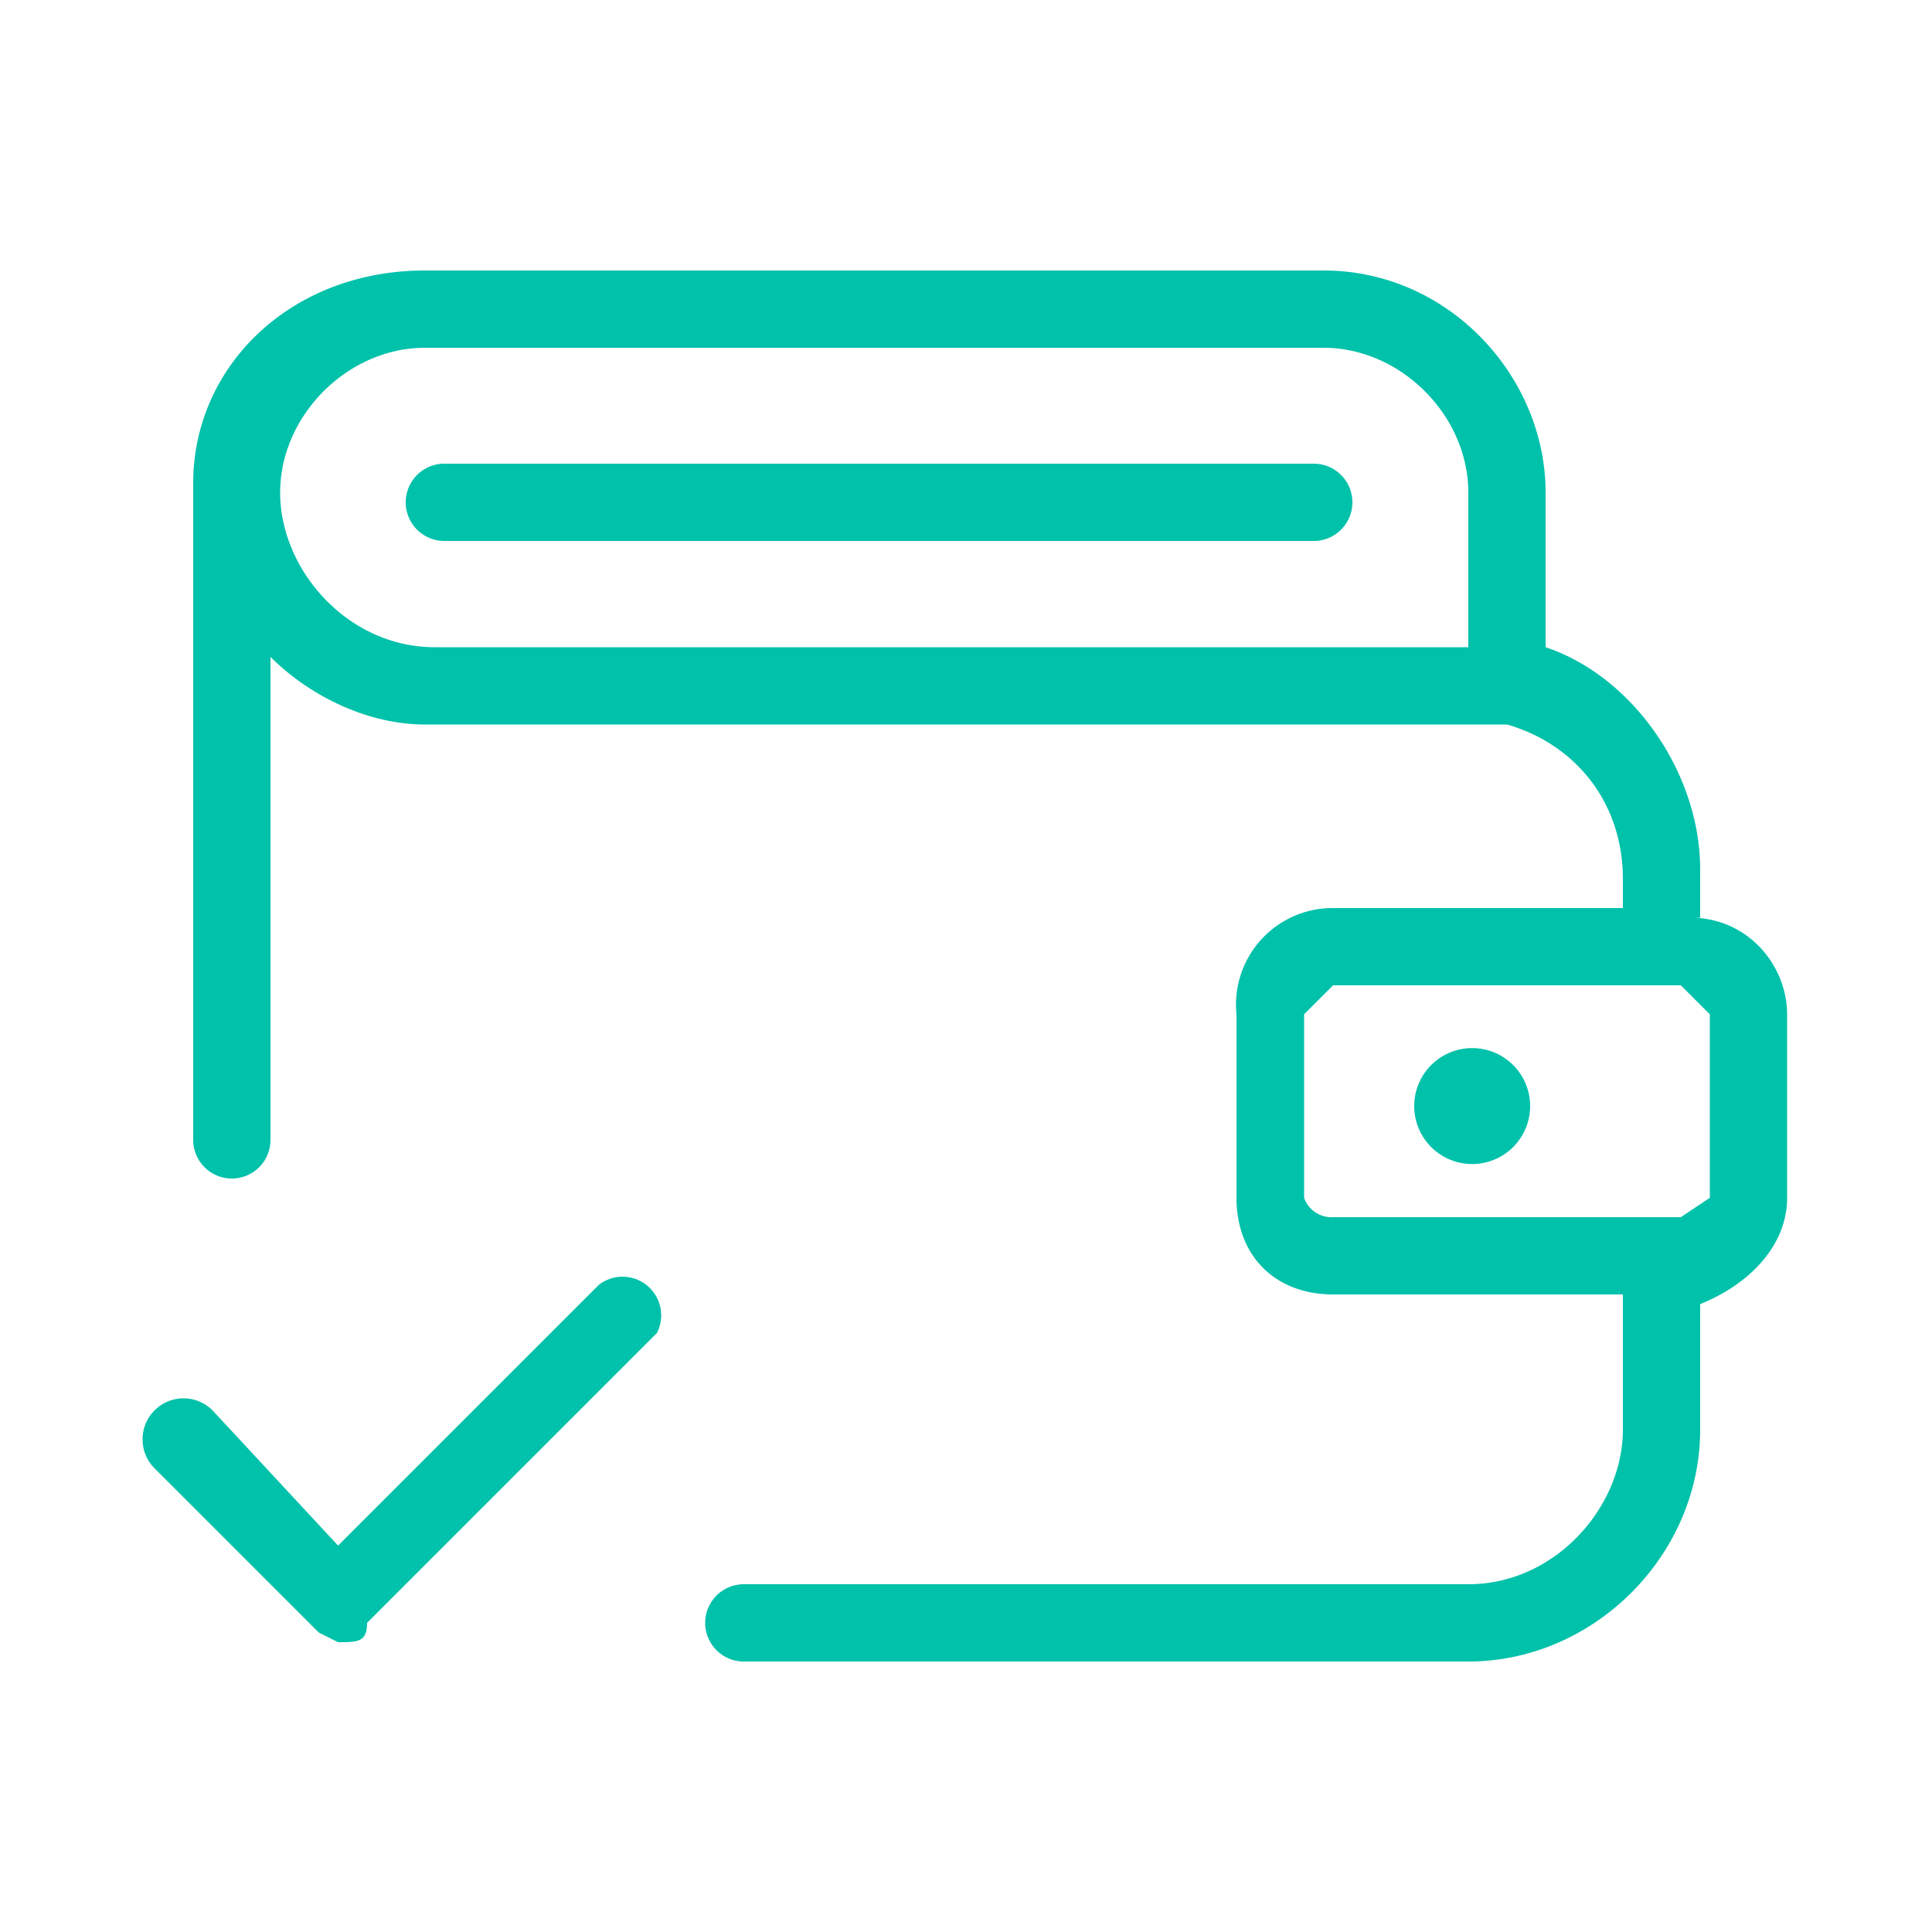 <svg xmlns="http://www.w3.org/2000/svg" fill="none" viewBox="0 0 20 20"><path fill="#00C1AA" fill-rule="evenodd" d="M17.6 9.5V9c0-1-.7-2-1.6-2.3V5.1c0-1.2-1-2.3-2.3-2.3H4.4C3 2.8 2 3.8 2 5v6.8a.4.4 0 0 0 .8 0v-5c.4.4 1 .7 1.6.7h11.2c.7.2 1.2.8 1.2 1.6v.3h-3a1 1 0 0 0-1 1.1v1.9c0 .6.4 1 1 1h3v1.4c0 .8-.7 1.6-1.6 1.6H7.7a.4.4 0 0 0 0 .8h7.5c1.3 0 2.4-1.1 2.4-2.4v-1.3c.5-.2.9-.6.9-1.1v-1.9c0-.5-.4-1-1-1ZM4.5 6.7c-.9 0-1.6-.8-1.6-1.6s.7-1.5 1.5-1.5h9.3c.8 0 1.5.7 1.5 1.5v1.6H4.5Zm13.2 5.7-.3.2h-3.6a.3.3 0 0 1-.3-.2v-1.9l.3-.3h3.6l.3.3v1.9ZM4.5 4.8h9.1a.4.4 0 0 1 0 .8h-9a.4.4 0 0 1 0-.8ZM3.5 16l2.7-2.7a.4.4 0 0 1 .6.5l-3 3c0 .2-.1.2-.3.2l-.2-.1-1.7-1.7a.4.4 0 0 1 .6-.6L3.5 16ZM15 12a.6.6 0 1 0 0-1.1.6.6 0 0 0 0 1.1Z" clip-rule="evenodd"/></svg>